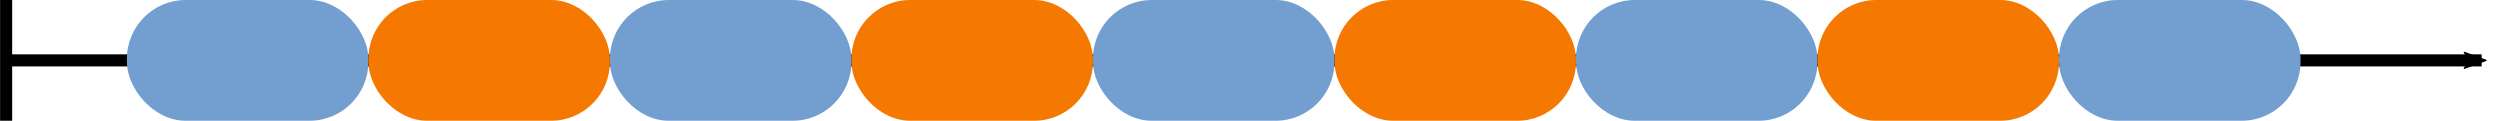 <?xml version="1.0"?>

<!-- Created with Inkscape (http://www.inkscape.org/) -->

<svg xmlns:dc="http://purl.org/dc/elements/1.1/" xmlns:cc="http://creativecommons.org/ns#" xmlns:rdf="http://www.w3.org/1999/02/22-rdf-syntax-ns#" xmlns:svg="http://www.w3.org/2000/svg" xmlns="http://www.w3.org/2000/svg" xmlns:sodipodi="http://sodipodi.sourceforge.net/DTD/sodipodi-0.dtd" xmlns:inkscape="http://www.inkscape.org/namespaces/inkscape" width="58.423mm" height="2.822mm" viewBox="0 0 207.012 10" id="svg7286" version="1.1" inkscape:version="0.91 r13725" sodipodi:docname="wf2.svg">
  <defs id="defs7288">
    <marker inkscape:stockid="Arrow2Mend" orient="auto" refY="0" refX="0" id="Arrow2Mend" style="overflow:visible" inkscape:isstock="true">
      <path id="path4173" style="fill:#000000;fill-opacity:1;fill-rule:evenodd;stroke:#000000;stroke-width:0.625;stroke-linejoin:round;stroke-opacity:1" d="M 8.719,4.034 -2.207,0.016 8.719,-4.002 c -1.745,2.372 -1.735,5.617 -6e-7,8.035 z" transform="scale(-0.6,-0.6)" inkscape:connector-curvature="0"></path>
    </marker>
    <marker inkscape:isstock="true" style="overflow:visible" id="marker4985" refX="0" refY="0" orient="auto" inkscape:stockid="Arrow2Mend">
      <path inkscape:connector-curvature="0" transform="scale(-0.6,-0.6)" d="M 8.719,4.034 -2.207,0.016 8.719,-4.002 c -1.745,2.372 -1.735,5.617 -6e-7,8.035 z" style="fill:#000000;fill-opacity:1;fill-rule:evenodd;stroke:#000000;stroke-width:0.625;stroke-linejoin:round;stroke-opacity:1" id="path4987"></path>
    </marker>
  </defs>
  <sodipodi:namedview id="base" pagecolor="#ffffff" bordercolor="#666666" borderopacity="1.0" inkscape:pageopacity="0.0" inkscape:pageshadow="2" inkscape:zoom="3.959798" inkscape:cx="71.845319" inkscape:cy="13.121196" inkscape:document-units="px" inkscape:current-layer="layer1" showgrid="false" fit-margin-top="0" fit-margin-left="0" fit-margin-right="0" fit-margin-bottom="0" inkscape:window-width="1873" inkscape:window-height="1176" inkscape:window-x="47" inkscape:window-y="24" inkscape:window-maximized="1"></sodipodi:namedview>
  <g inkscape:label="Calque 1" inkscape:groupmode="layer" id="layer1" transform="translate(-54.393,-87.362)">
    <path style="fill:none;fill-rule:evenodd;stroke:#000000;stroke-width:1px;stroke-linecap:butt;stroke-linejoin:miter;stroke-opacity:1" d="m 54.893,87.362 0,10" id="path4138-7" inkscape:connector-curvature="0" sodipodi:nodetypes="cc" inkscape:export-xdpi="90" inkscape:export-ydpi="90"></path>
    <path style="fill:none;fill-rule:evenodd;stroke:#000000;stroke-width:1px;stroke-linecap:butt;stroke-linejoin:miter;stroke-opacity:1;marker-end:url(#Arrow2Mend)" d="m 54.893,92.362 205,0" id="path4140-6" inkscape:connector-curvature="0" sodipodi:nodetypes="cc" inkscape:export-xdpi="90" inkscape:export-ydpi="90"></path>
    <rect style="fill:#729fcf;stroke:none;stroke-width:2;stroke-miterlimit:4;stroke-dasharray:none" id="rect4490-3" width="20" height="10" x="64.893" y="87.362" ry="4.874" inkscape:export-xdpi="90" inkscape:export-ydpi="90"></rect>
    <rect style="fill:#f57900;stroke:none;stroke-width:2;stroke-miterlimit:4;stroke-dasharray:none" id="rect4490-4-3" width="20" height="10" x="84.893" y="87.362" ry="4.874" inkscape:export-xdpi="90" inkscape:export-ydpi="90"></rect>
    <rect style="fill:#729fcf;stroke:none;stroke-width:2;stroke-miterlimit:4;stroke-dasharray:none" id="rect4490-6-6" width="20" height="10" x="104.893" y="87.362" ry="4.874" inkscape:export-xdpi="90" inkscape:export-ydpi="90"></rect>
    <rect style="fill:#729fcf;stroke:none;stroke-width:2;stroke-miterlimit:4;stroke-dasharray:none" id="rect4490-6-5-3" width="20" height="10" x="144.893" y="87.362" ry="4.874" inkscape:export-xdpi="90" inkscape:export-ydpi="90"></rect>
    <rect style="fill:#729fcf;stroke:none;stroke-width:2;stroke-miterlimit:4;stroke-dasharray:none" id="rect4490-6-5-1-1" width="20" height="10" x="184.893" y="87.362" ry="4.874" inkscape:export-xdpi="90" inkscape:export-ydpi="90"></rect>
    <rect style="fill:#f57900;stroke:none;stroke-width:2;stroke-miterlimit:4;stroke-dasharray:none" id="rect4490-4-3-7" width="20" height="10" x="124.893" y="87.362" ry="4.874" inkscape:export-xdpi="90" inkscape:export-ydpi="90"></rect>
    <rect style="fill:#f57900;stroke:none;stroke-width:2;stroke-miterlimit:4;stroke-dasharray:none" id="rect4490-4-3-7-6" width="20" height="10" x="164.893" y="87.362" ry="4.874" inkscape:export-xdpi="90" inkscape:export-ydpi="90"></rect>
    <rect style="fill:#f57900;stroke:none;stroke-width:2;stroke-miterlimit:4;stroke-dasharray:none" id="rect4490-4-3-7-6-3" width="20" height="10" x="204.893" y="87.362" ry="4.874" inkscape:export-xdpi="90" inkscape:export-ydpi="90"></rect>
    <rect style="fill:#729fcf;stroke:none;stroke-width:2;stroke-miterlimit:4;stroke-dasharray:none" id="rect4490-6-5-1-1-5" width="20" height="10" x="224.893" y="87.362" ry="4.874" inkscape:export-xdpi="90" inkscape:export-ydpi="90"></rect>
  </g>
</svg>
